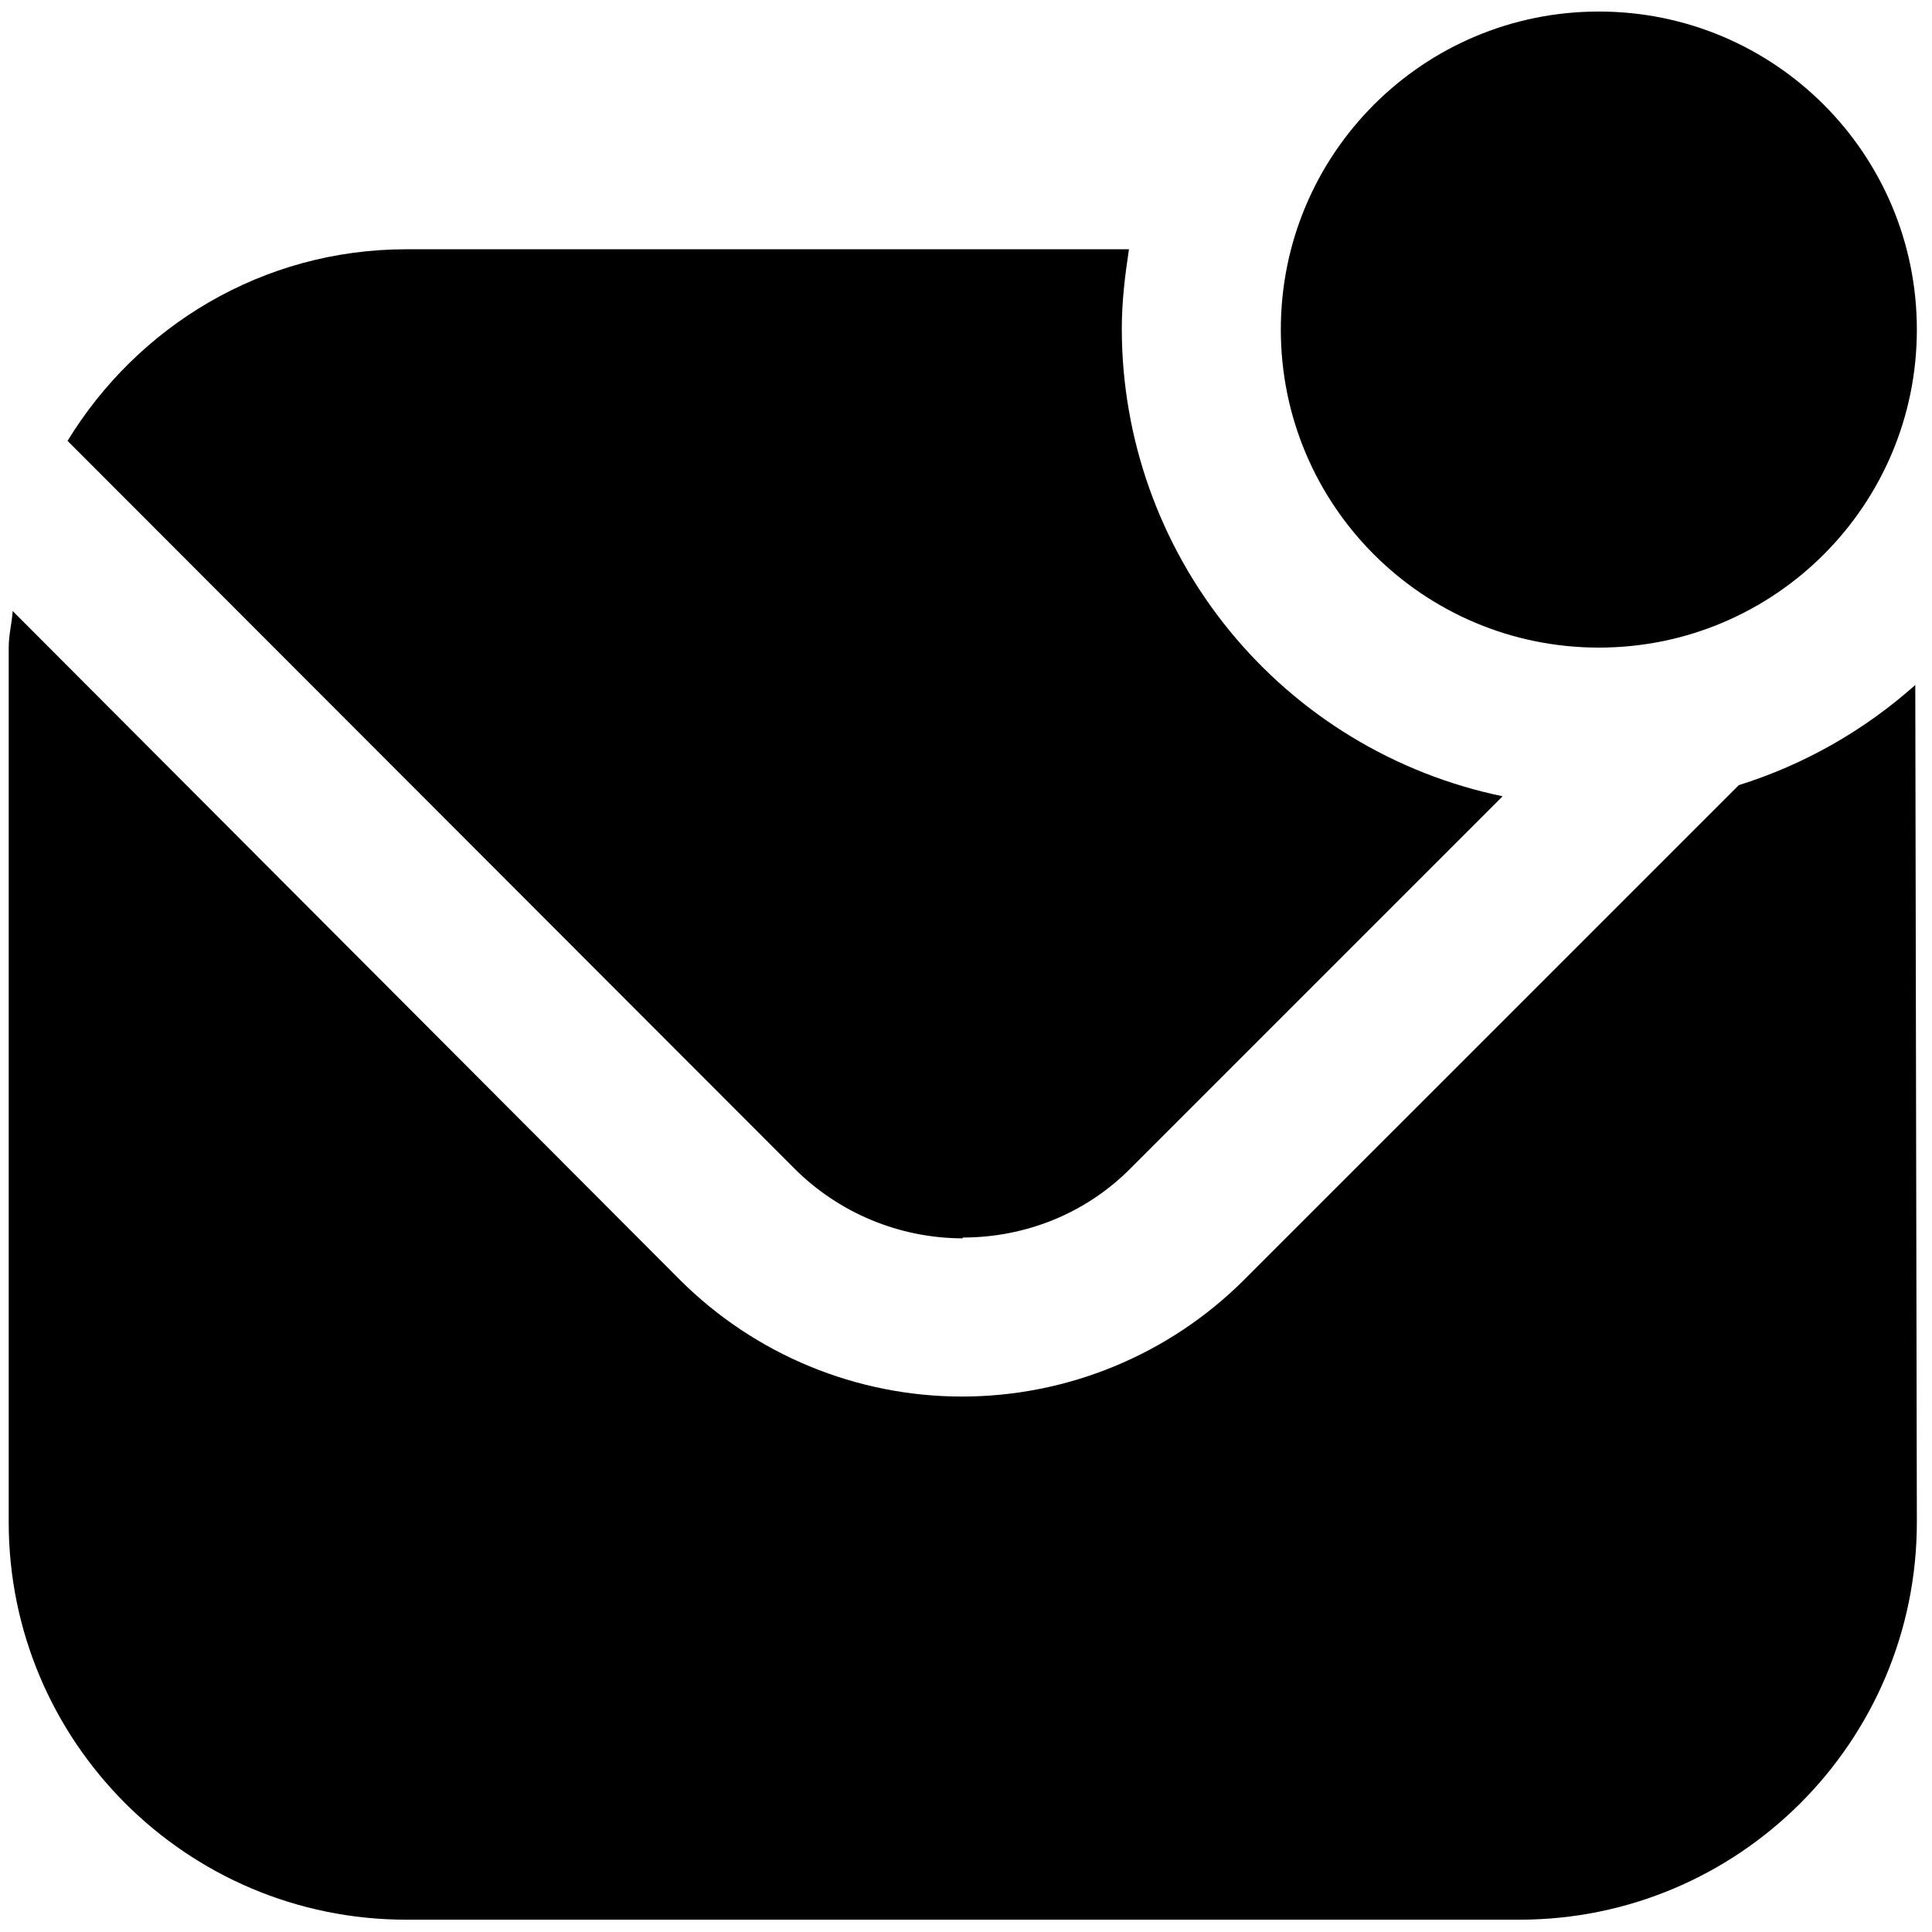 <?xml version="1.0" encoding="UTF-8"?> <svg xmlns="http://www.w3.org/2000/svg" width="81" height="81" viewBox="0 0 81 81" fill="none"><path d="M67.032 27.151C59.665 27.151 53.699 21.184 53.699 13.818C53.699 6.451 59.665 0.484 67.032 0.484C74.399 0.484 80.365 6.451 80.365 13.818C80.365 21.184 74.399 27.151 67.032 27.151ZM40.365 51.884C42.932 51.884 45.499 50.918 47.432 48.951L62.999 33.384C58.49 32.451 54.44 29.992 51.532 26.422C48.623 22.852 47.034 18.389 47.032 13.784C47.032 12.651 47.165 11.551 47.332 10.451H17.032C10.999 10.451 5.765 13.684 2.832 18.484L33.299 48.984C35.172 50.86 37.714 51.915 40.365 51.918V51.884ZM72.899 32.918L52.132 53.684C48.996 56.801 44.754 58.551 40.332 58.551C35.91 58.551 31.668 56.801 28.532 53.684L0.532 25.618C0.499 26.118 0.365 26.618 0.365 27.151V63.818C0.365 73.018 7.832 80.484 17.032 80.484H63.699C72.899 80.484 80.365 73.018 80.365 63.818L80.299 28.718C78.165 30.618 75.665 32.051 72.899 32.918Z" fill="black"></path></svg> 